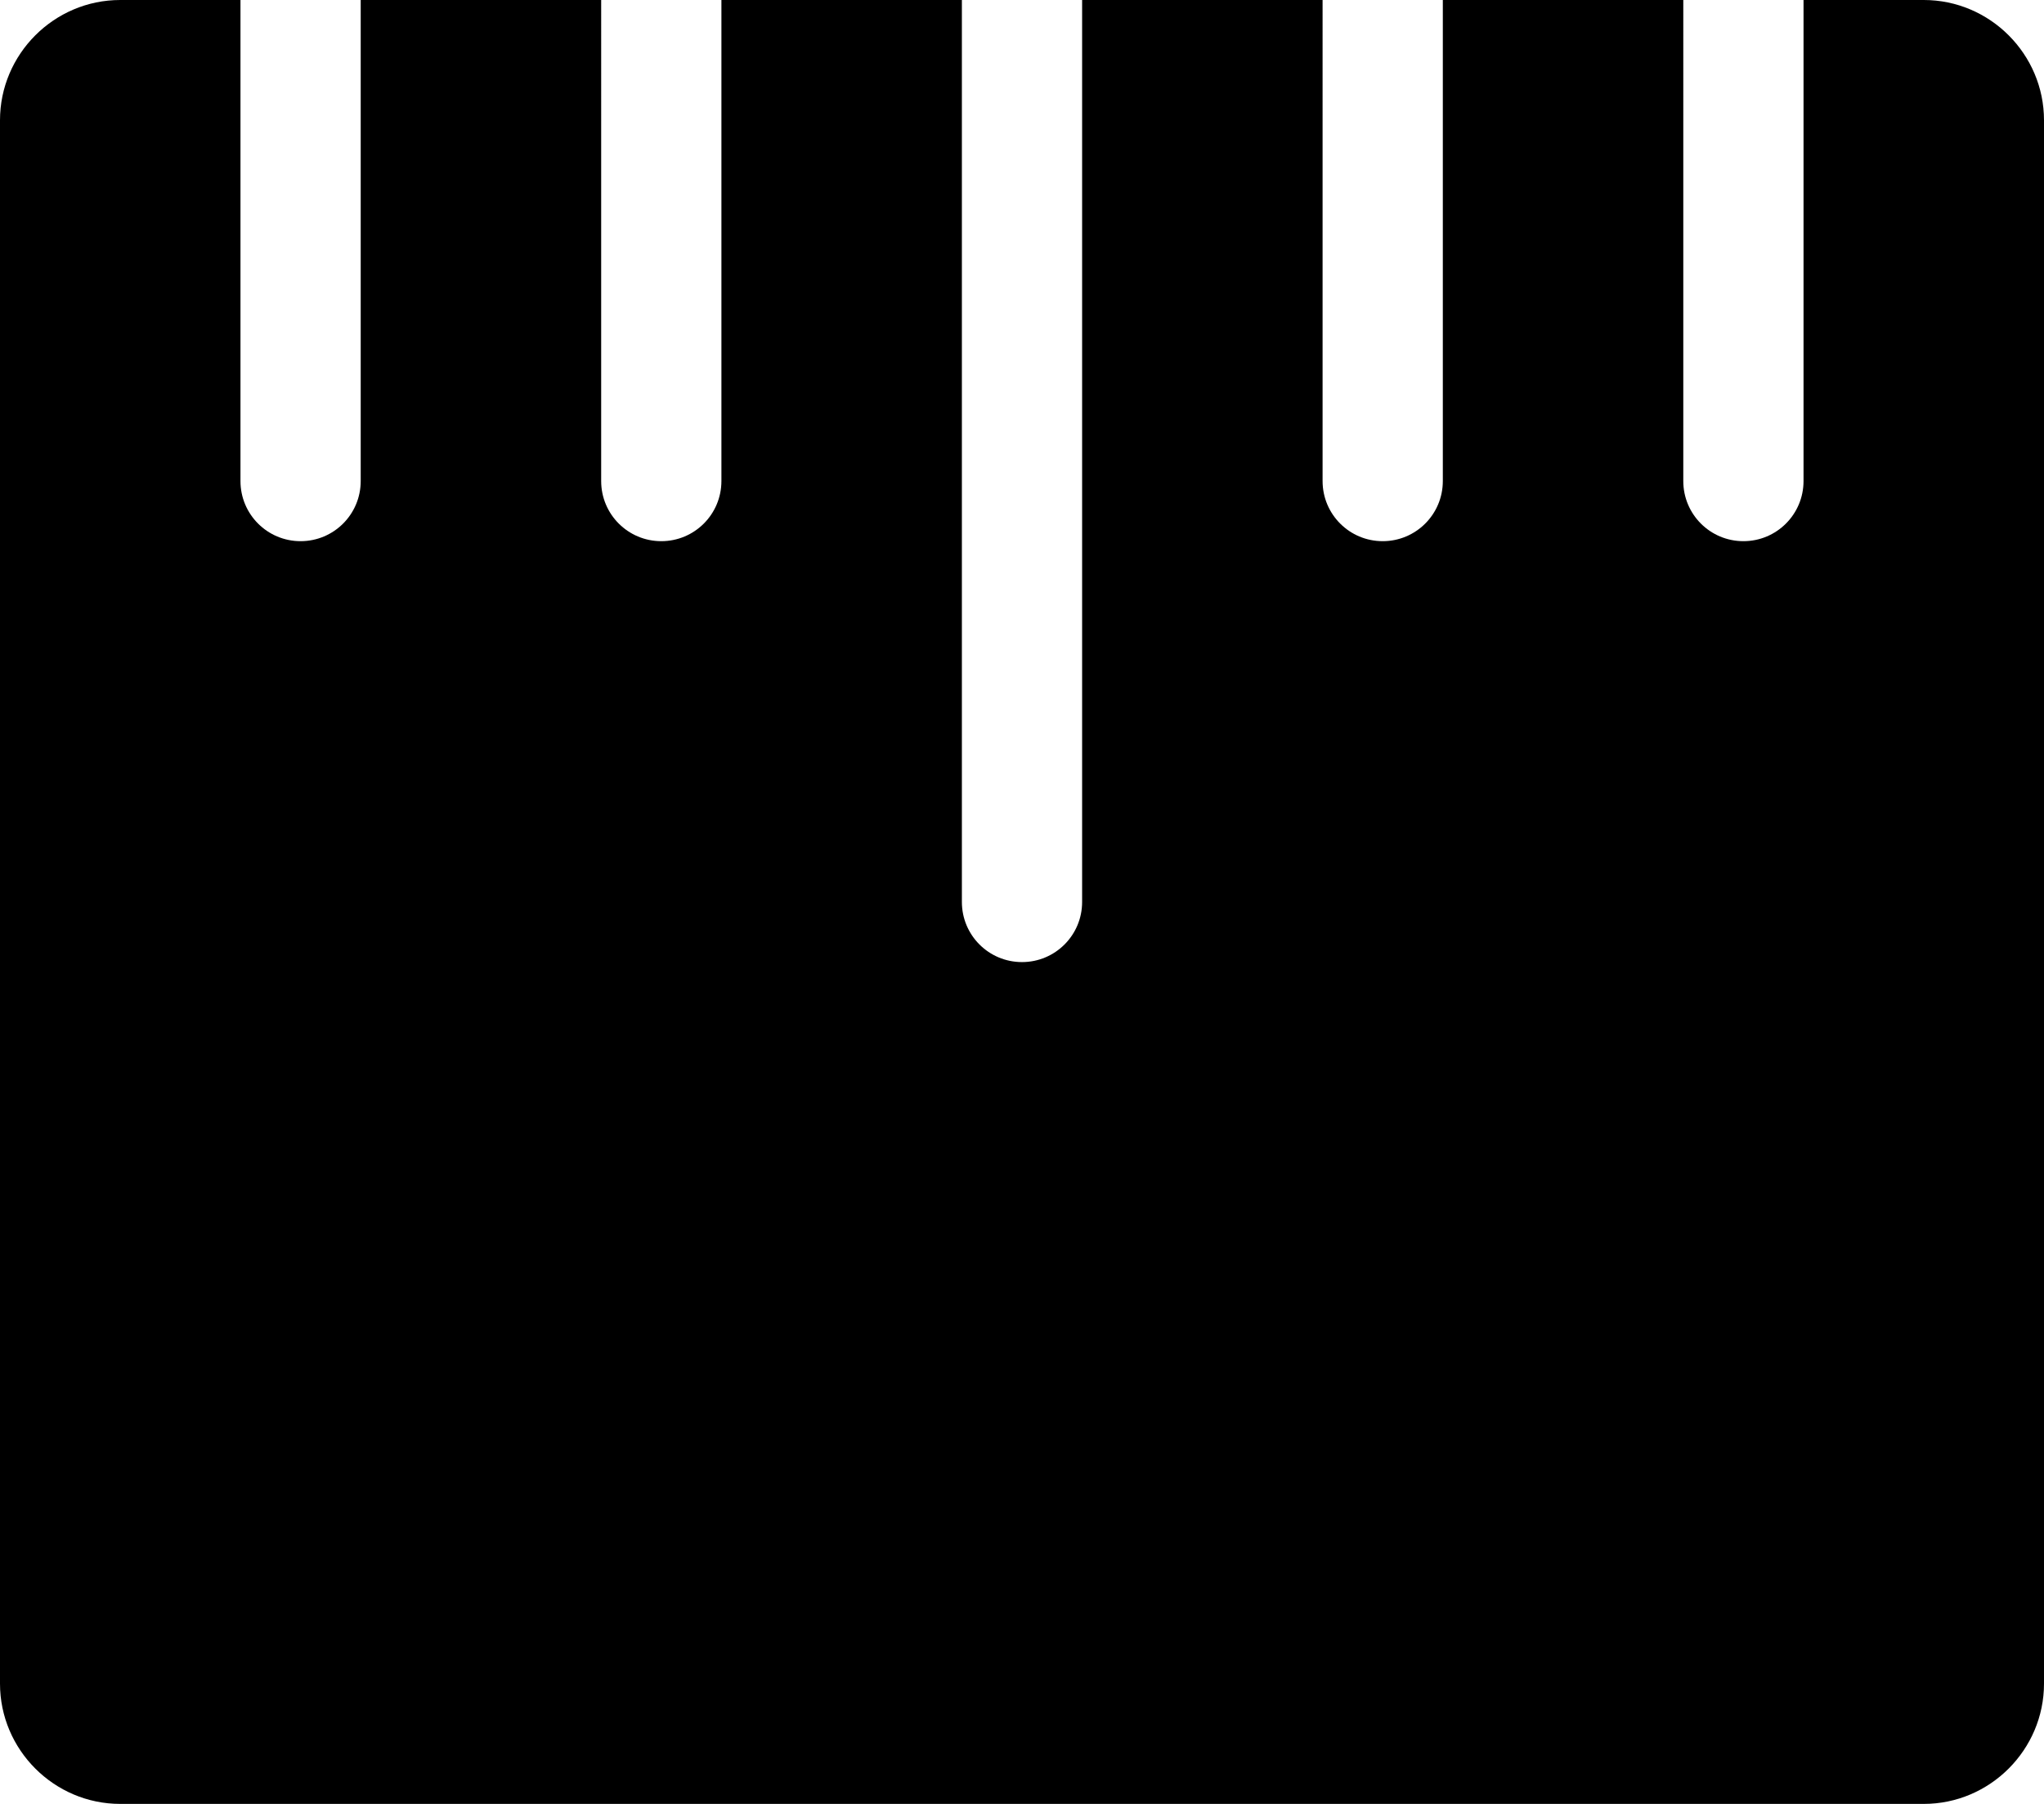 <?xml version="1.0" encoding="utf-8"?>
<!-- Generator: Adobe Illustrator 16.2.0, SVG Export Plug-In . SVG Version: 6.00 Build 0)  -->
<!DOCTYPE svg PUBLIC "-//W3C//DTD SVG 1.1//EN" "http://www.w3.org/Graphics/SVG/1.1/DTD/svg11.dtd">
<svg version="1.1" id="Layer_1" xmlns="http://www.w3.org/2000/svg" xmlns:xlink="http://www.w3.org/1999/xlink" x="0px" y="0px"
	 width="34px" height="30px" viewBox="0 0 34 30" enable-background="new 0 0 34 30" xml:space="preserve">
<path d="M32,0h-2v8c0,0.553-0.447,1-1,1s-1-0.447-1-1V0h-4v8c0,0.553-0.447,1-1,1s-1-0.447-1-1V0h-4v15c0,0.553-0.447,1-1,1
	s-1-0.447-1-1V0h-4v8c0,0.553-0.447,1-1,1s-1-0.447-1-1V0H6v8c0,0.553-0.447,1-1,1S4,8.553,4,8V0H2C0.9,0,0,0.9,0,2v26
	c0,1.1,0.9,2,2,2h30c1.1,0,2-0.9,2-2V2C34,0.9,33.1,0,32,0z"/>
</svg>

